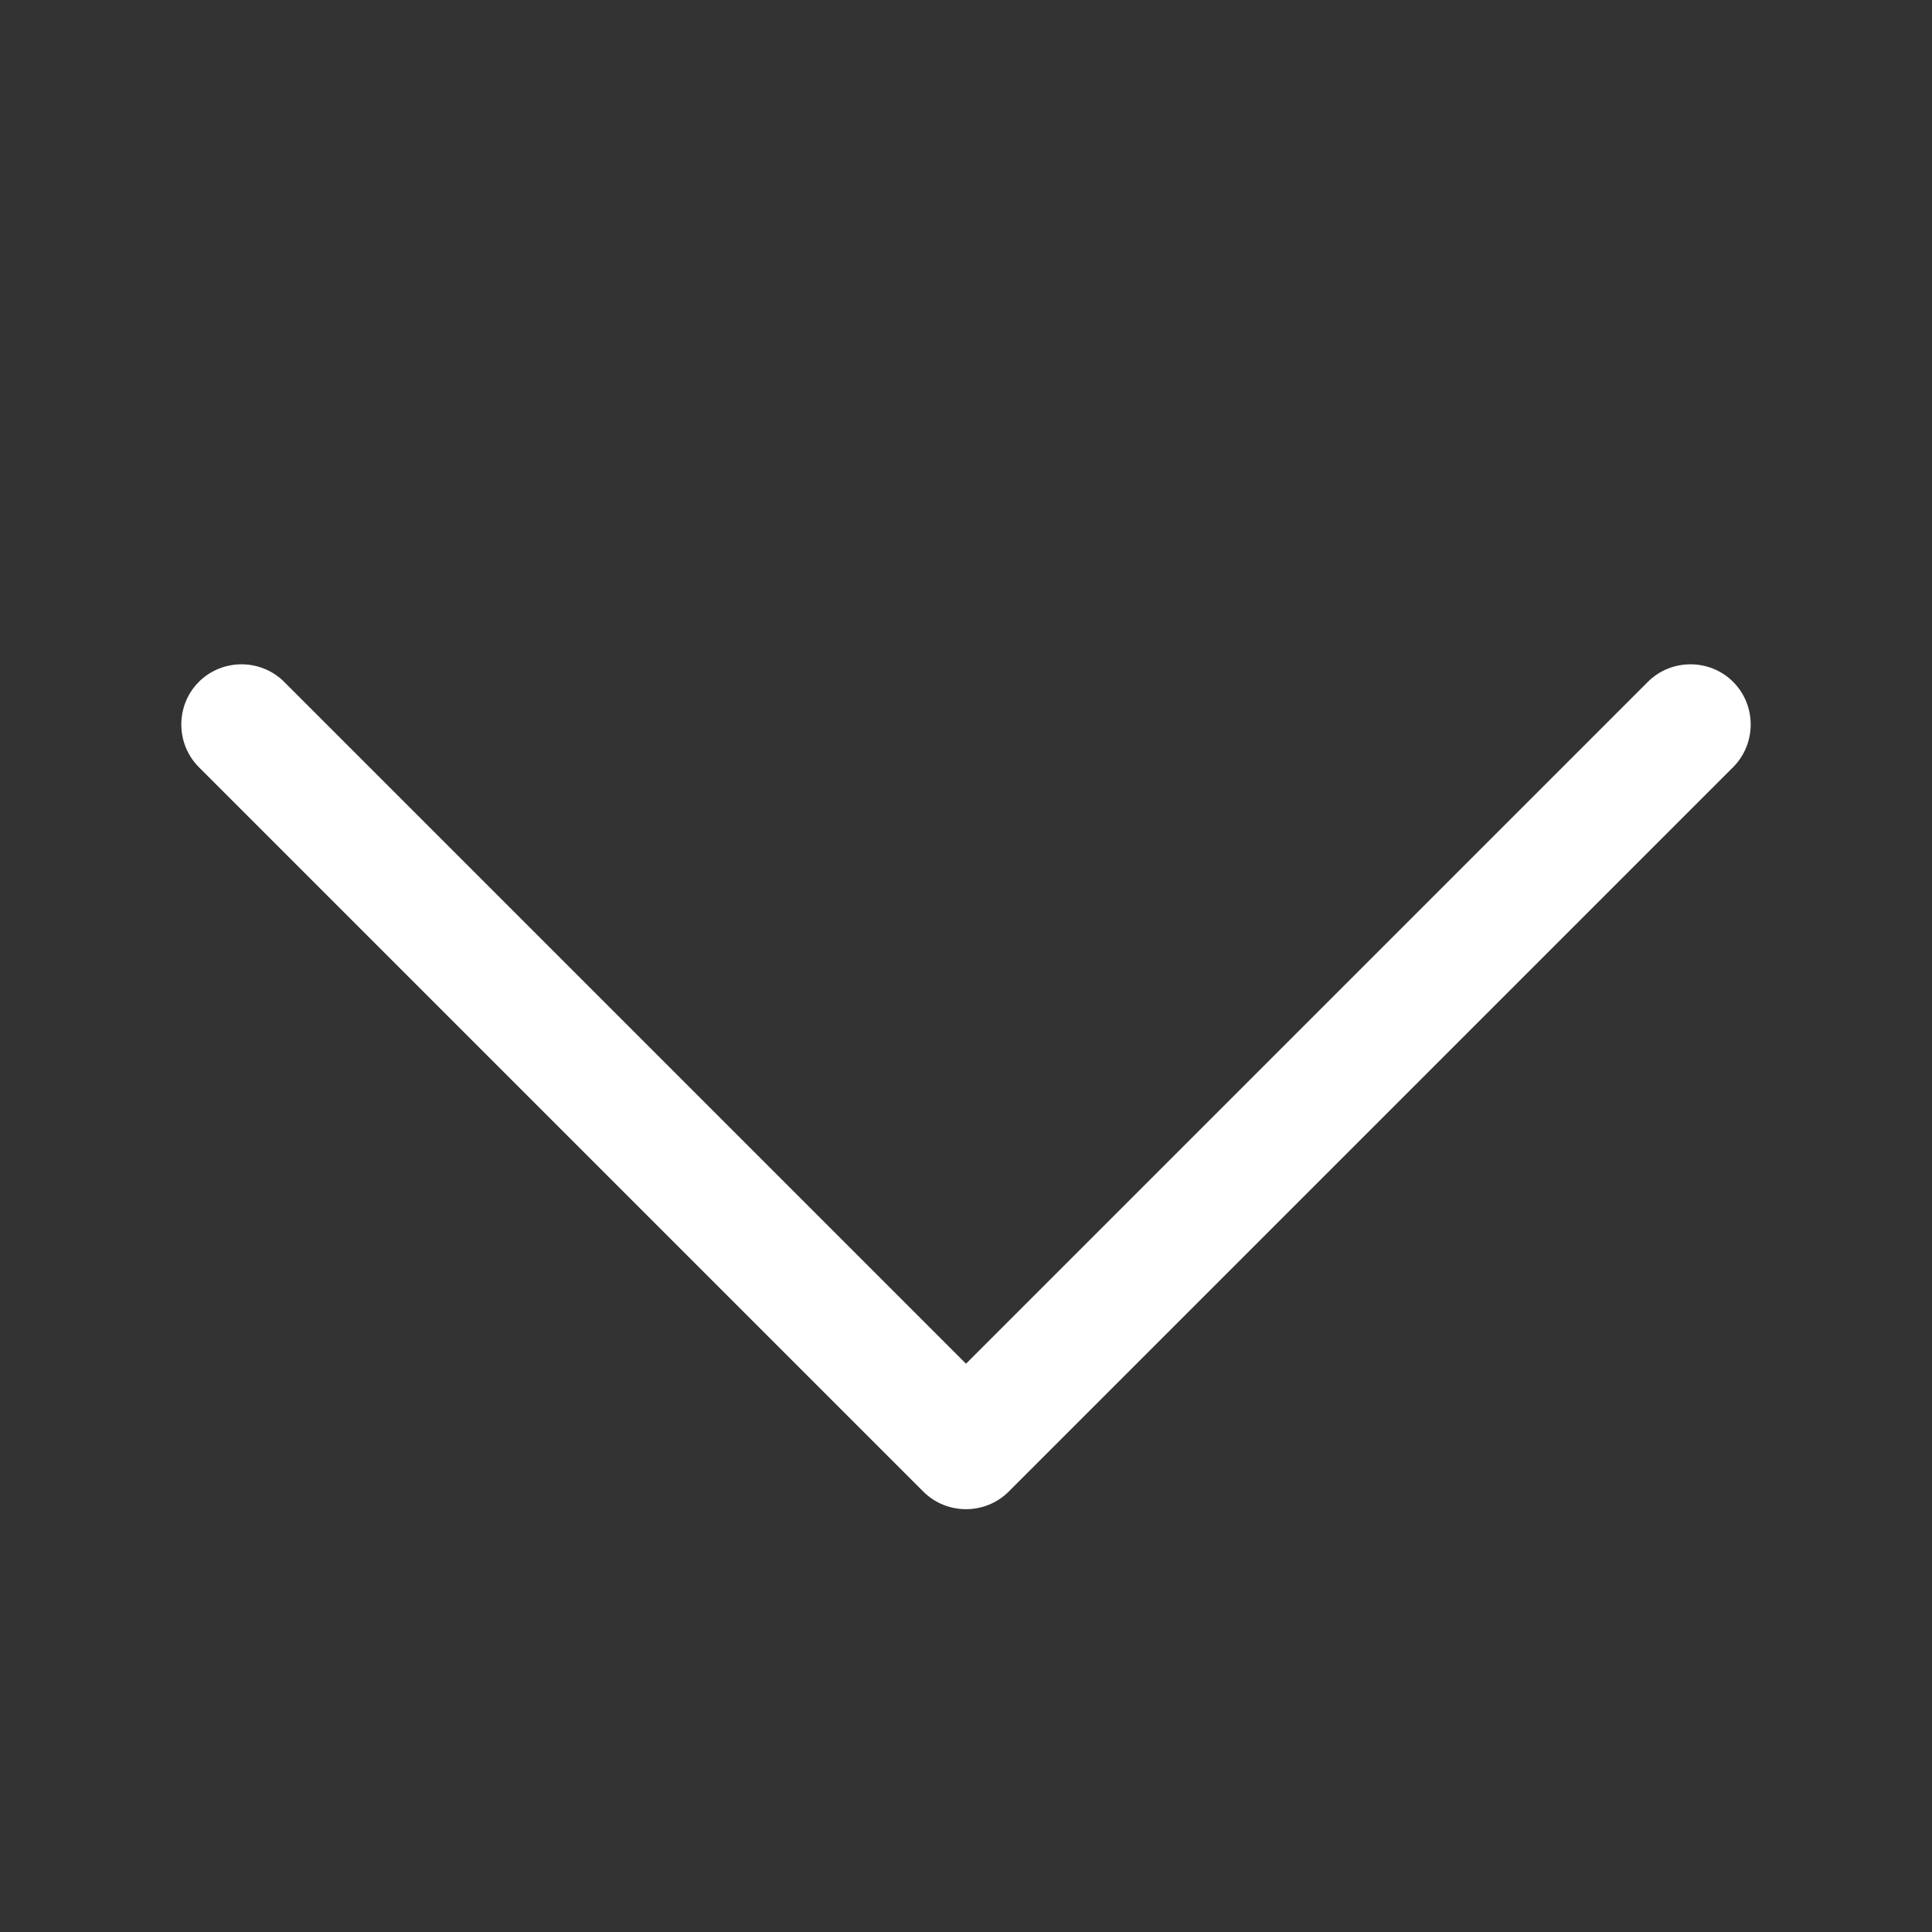 <?xml version="1.0" encoding="UTF-8"?>
<svg id="katman_1" xmlns="http://www.w3.org/2000/svg" width="180.6mm" height="180.6mm" version="1.1" viewBox="0 0 512 512">
  <rect x="0" y="0" width="512" height="512" fill="#333333" stroke="none"/>
  <!-- Generator: Adobe Illustrator 29.3.1, SVG Export Plug-In . SVG Version: 2.1.0 Build 151)  -->
  <defs>
    <style>
      .st0 {
        fill: #fff;
      }
    </style>
  </defs>
  <path class="st0" d="M267.3,395.3c-6.2,6.2-16.4,6.2-22.6,0L52.7,203.3c-6.2-6.2-6.2-16.4,0-22.6s16.4-6.2,22.6,0l180.7,180.7,180.7-180.7c6.2-6.2,16.4-6.2,22.6,0s6.2,16.4,0,22.6l-192,192h0Z"/>
</svg>
